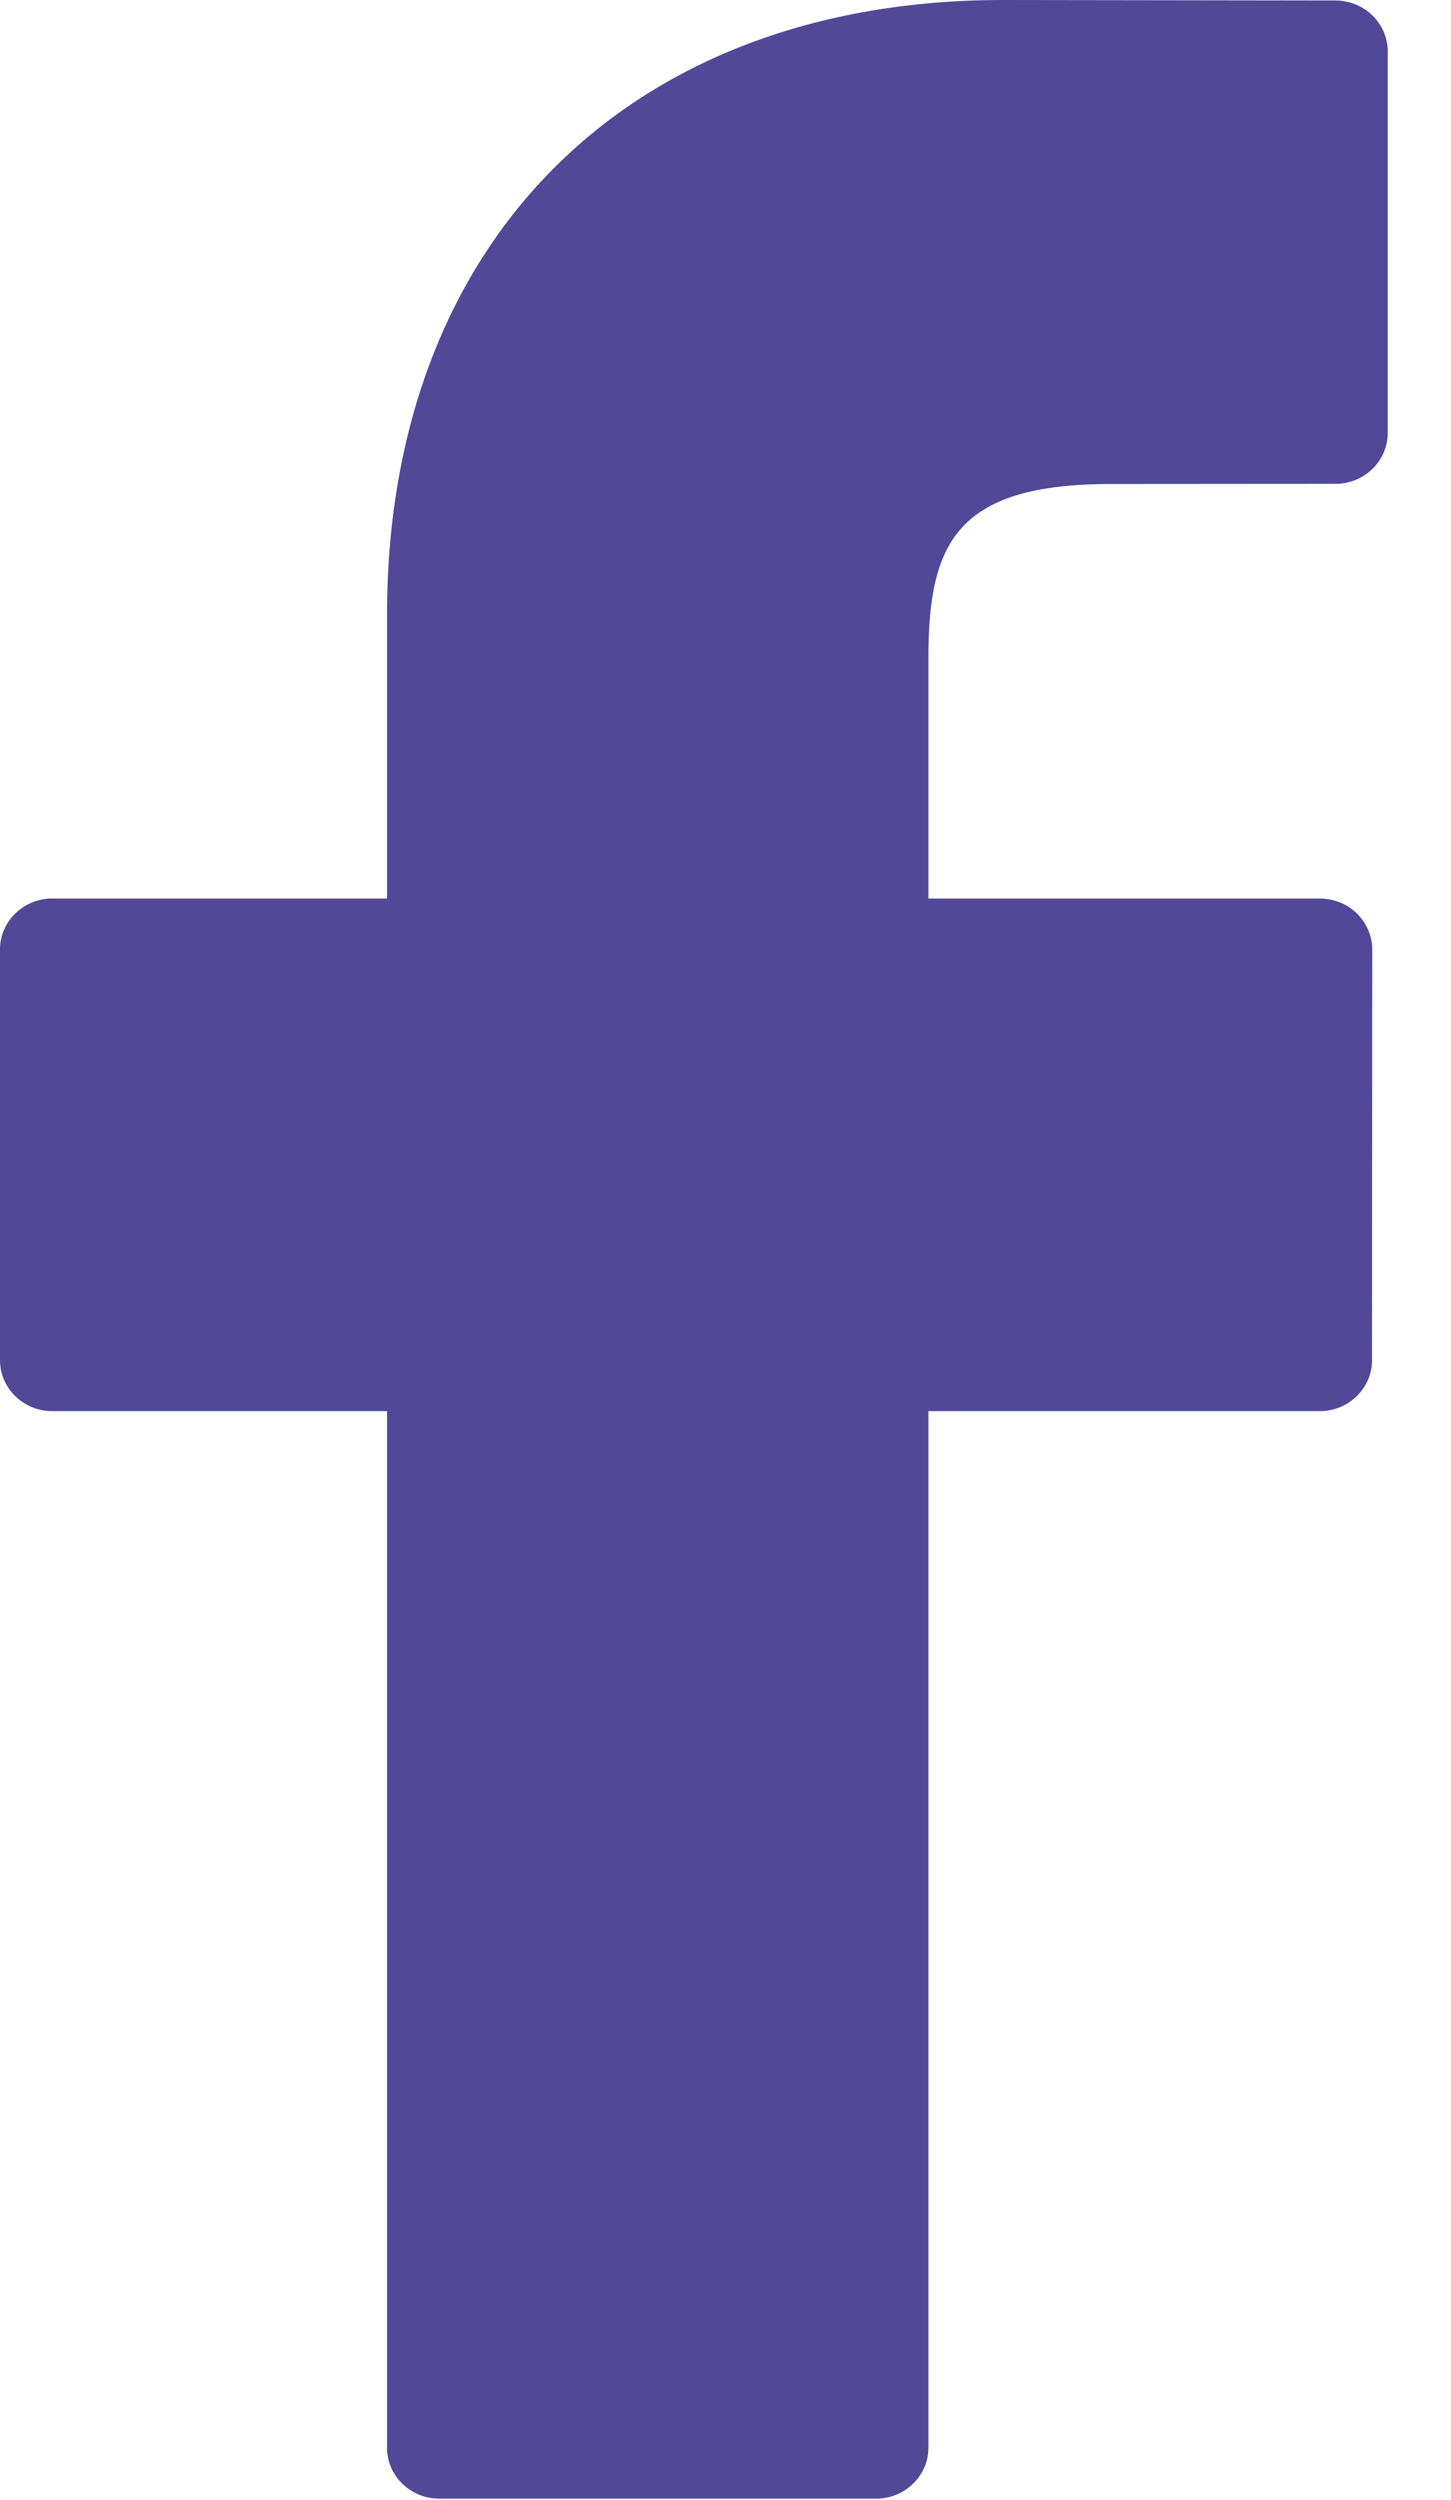 <svg width="18" height="31" viewBox="0 0 18 31" fill="#514898" xmlns="http://www.w3.org/2000/svg">
<g clip-path="url(#clip0_363_1272)">
<path fill-rule="evenodd" clip-rule="evenodd" d="M16.568 0.006L12.439 0C7.8 0 4.801 2.994 4.801 7.626V11.143H0.648C0.291 11.143 0 11.425 0 11.774V16.869C0 17.217 0.291 17.5 0.648 17.5H4.801V30.356C4.801 30.704 5.092 30.987 5.451 30.987H10.866C11.225 30.987 11.517 30.704 11.517 30.356V17.5H16.371C16.73 17.5 17.02 17.217 17.02 16.869L17.023 11.774C17.023 11.607 16.953 11.447 16.832 11.327C16.71 11.209 16.546 11.143 16.372 11.143H11.517V8.162C11.517 6.729 11.868 6.002 13.784 6.002L16.567 6C16.926 6 17.215 5.717 17.215 5.369V0.639C17.215 0.289 16.926 0.008 16.568 0.006Z" fill="#514898;"/>
</g>
<defs>
<clipPath id="clip0_363_1272">
<rect width="17.215" height="30.987" fill="#514898"/>
</clipPath>
</defs>
</svg>
